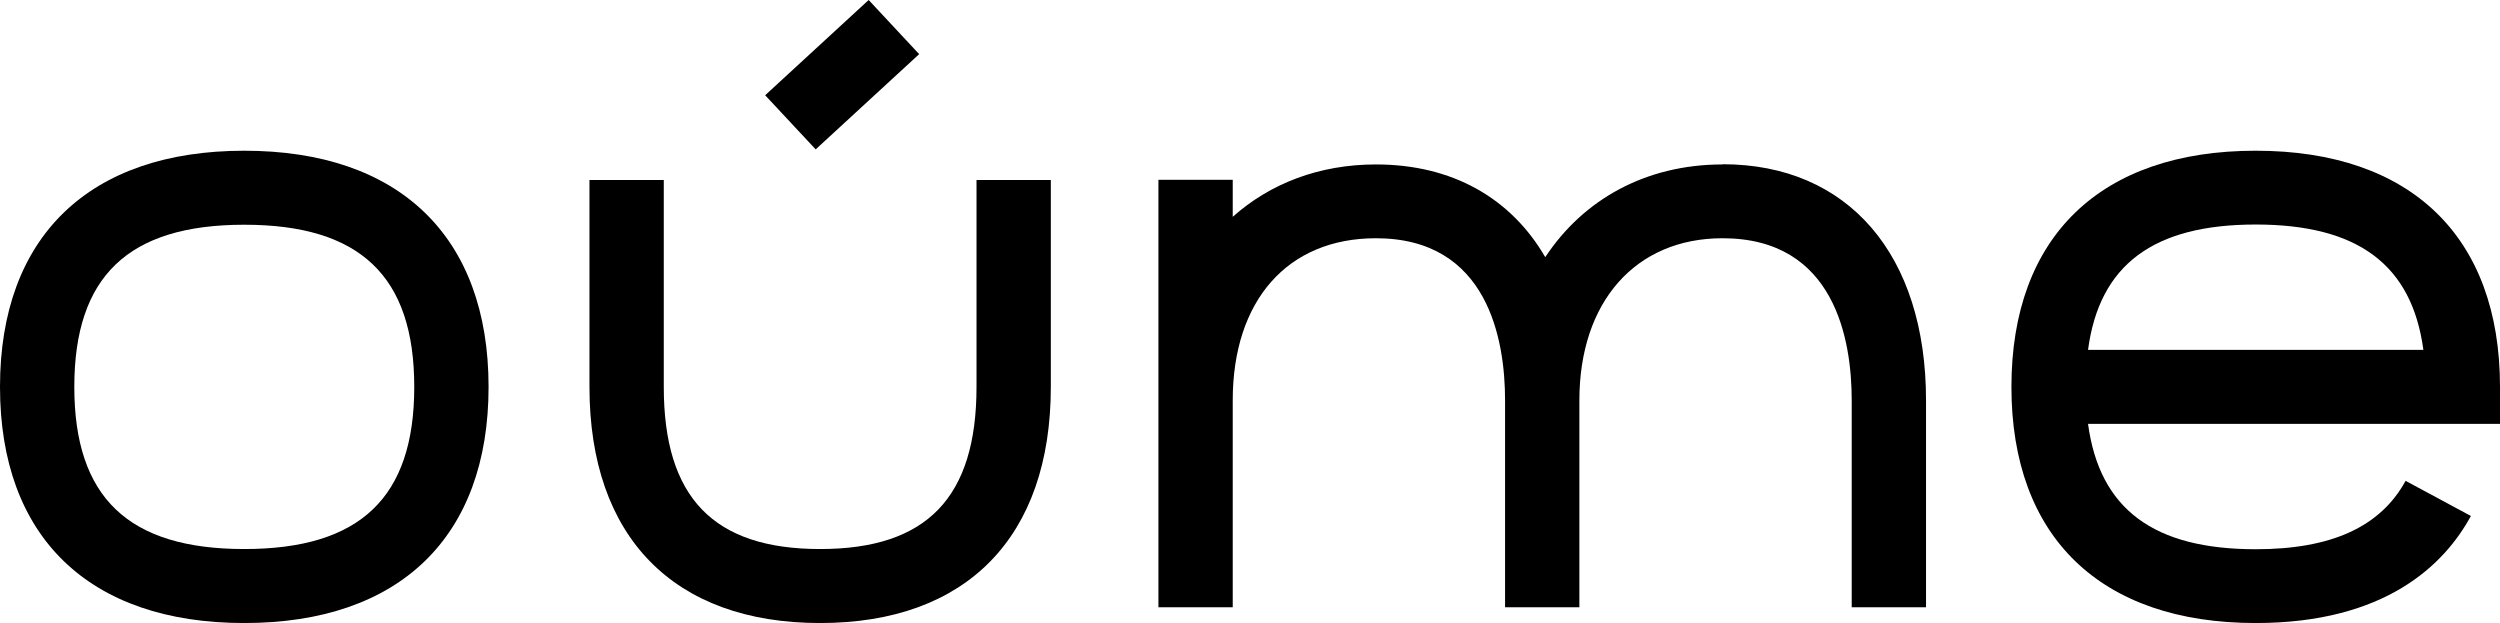 <?xml version="1.0" encoding="UTF-8"?> <svg xmlns="http://www.w3.org/2000/svg" width="638" height="159" viewBox="0 0 638 159" fill="none"><g clip-path="url(#clip0_2018_514)"><path d="M221.68 0.001L195.271 24.306L208.16 38.12L234.57 13.816L221.68 0.001Z" fill="black"></path><path d="M62.342 38.464C22.704 38.464 0 60.428 0 98.732C0 137.036 22.704 159 62.342 159C101.98 159 124.683 137.036 124.683 98.732C124.683 60.428 101.98 38.464 62.342 38.464ZM62.342 140.114C32.747 140.114 18.964 126.956 18.964 98.732C18.964 70.508 32.747 57.351 62.342 57.351C91.936 57.351 105.719 70.508 105.719 98.732C105.719 126.956 91.936 140.114 62.342 140.114Z" fill="black"></path><path d="M638 98.731C638 60.427 615.296 38.463 575.658 38.463C536.02 38.463 513.316 60.427 513.316 98.731C513.316 137.035 536.02 158.999 575.658 158.999C608.725 158.999 623.79 144.145 630.574 131.677L613.907 122.711C607.497 134.436 594.996 140.166 575.658 140.166C549.589 140.166 535.806 129.926 532.868 108.175H638V98.731ZM532.868 89.288C535.753 67.536 549.589 57.297 575.658 57.297C601.727 57.297 615.51 67.536 618.448 89.288H532.868Z" fill="black"></path><path d="M249.206 98.732C249.206 126.956 236.545 140.114 209.301 140.114C182.057 140.114 169.396 126.956 169.396 98.732V45.944H150.432V98.732C150.432 137.036 171.907 159 209.301 159C246.695 159 268.17 137.036 268.17 98.732V45.944H249.206V98.732Z" fill="black"></path><path d="M439.597 41.965C420.045 41.965 404.072 50.878 394.35 65.627C385.589 50.56 370.631 41.965 351.133 41.965C336.656 41.965 324.102 46.846 314.593 55.334V45.891H295.629V154.968H314.593V102.18C314.593 76.662 328.589 60.799 351.133 60.799C379.766 60.799 384.093 86.742 384.093 102.18V154.968H403.057V102.18C403.057 77.033 417.374 60.799 439.597 60.799C468.284 60.799 472.557 86.742 472.557 102.18V154.968H491.522V102.18C491.522 64.99 471.649 41.912 439.597 41.912V41.965Z" fill="black"></path></g><defs><clipPath id="clip0_2018_514"><rect width="638" height="159" fill="white"></rect></clipPath></defs></svg> 